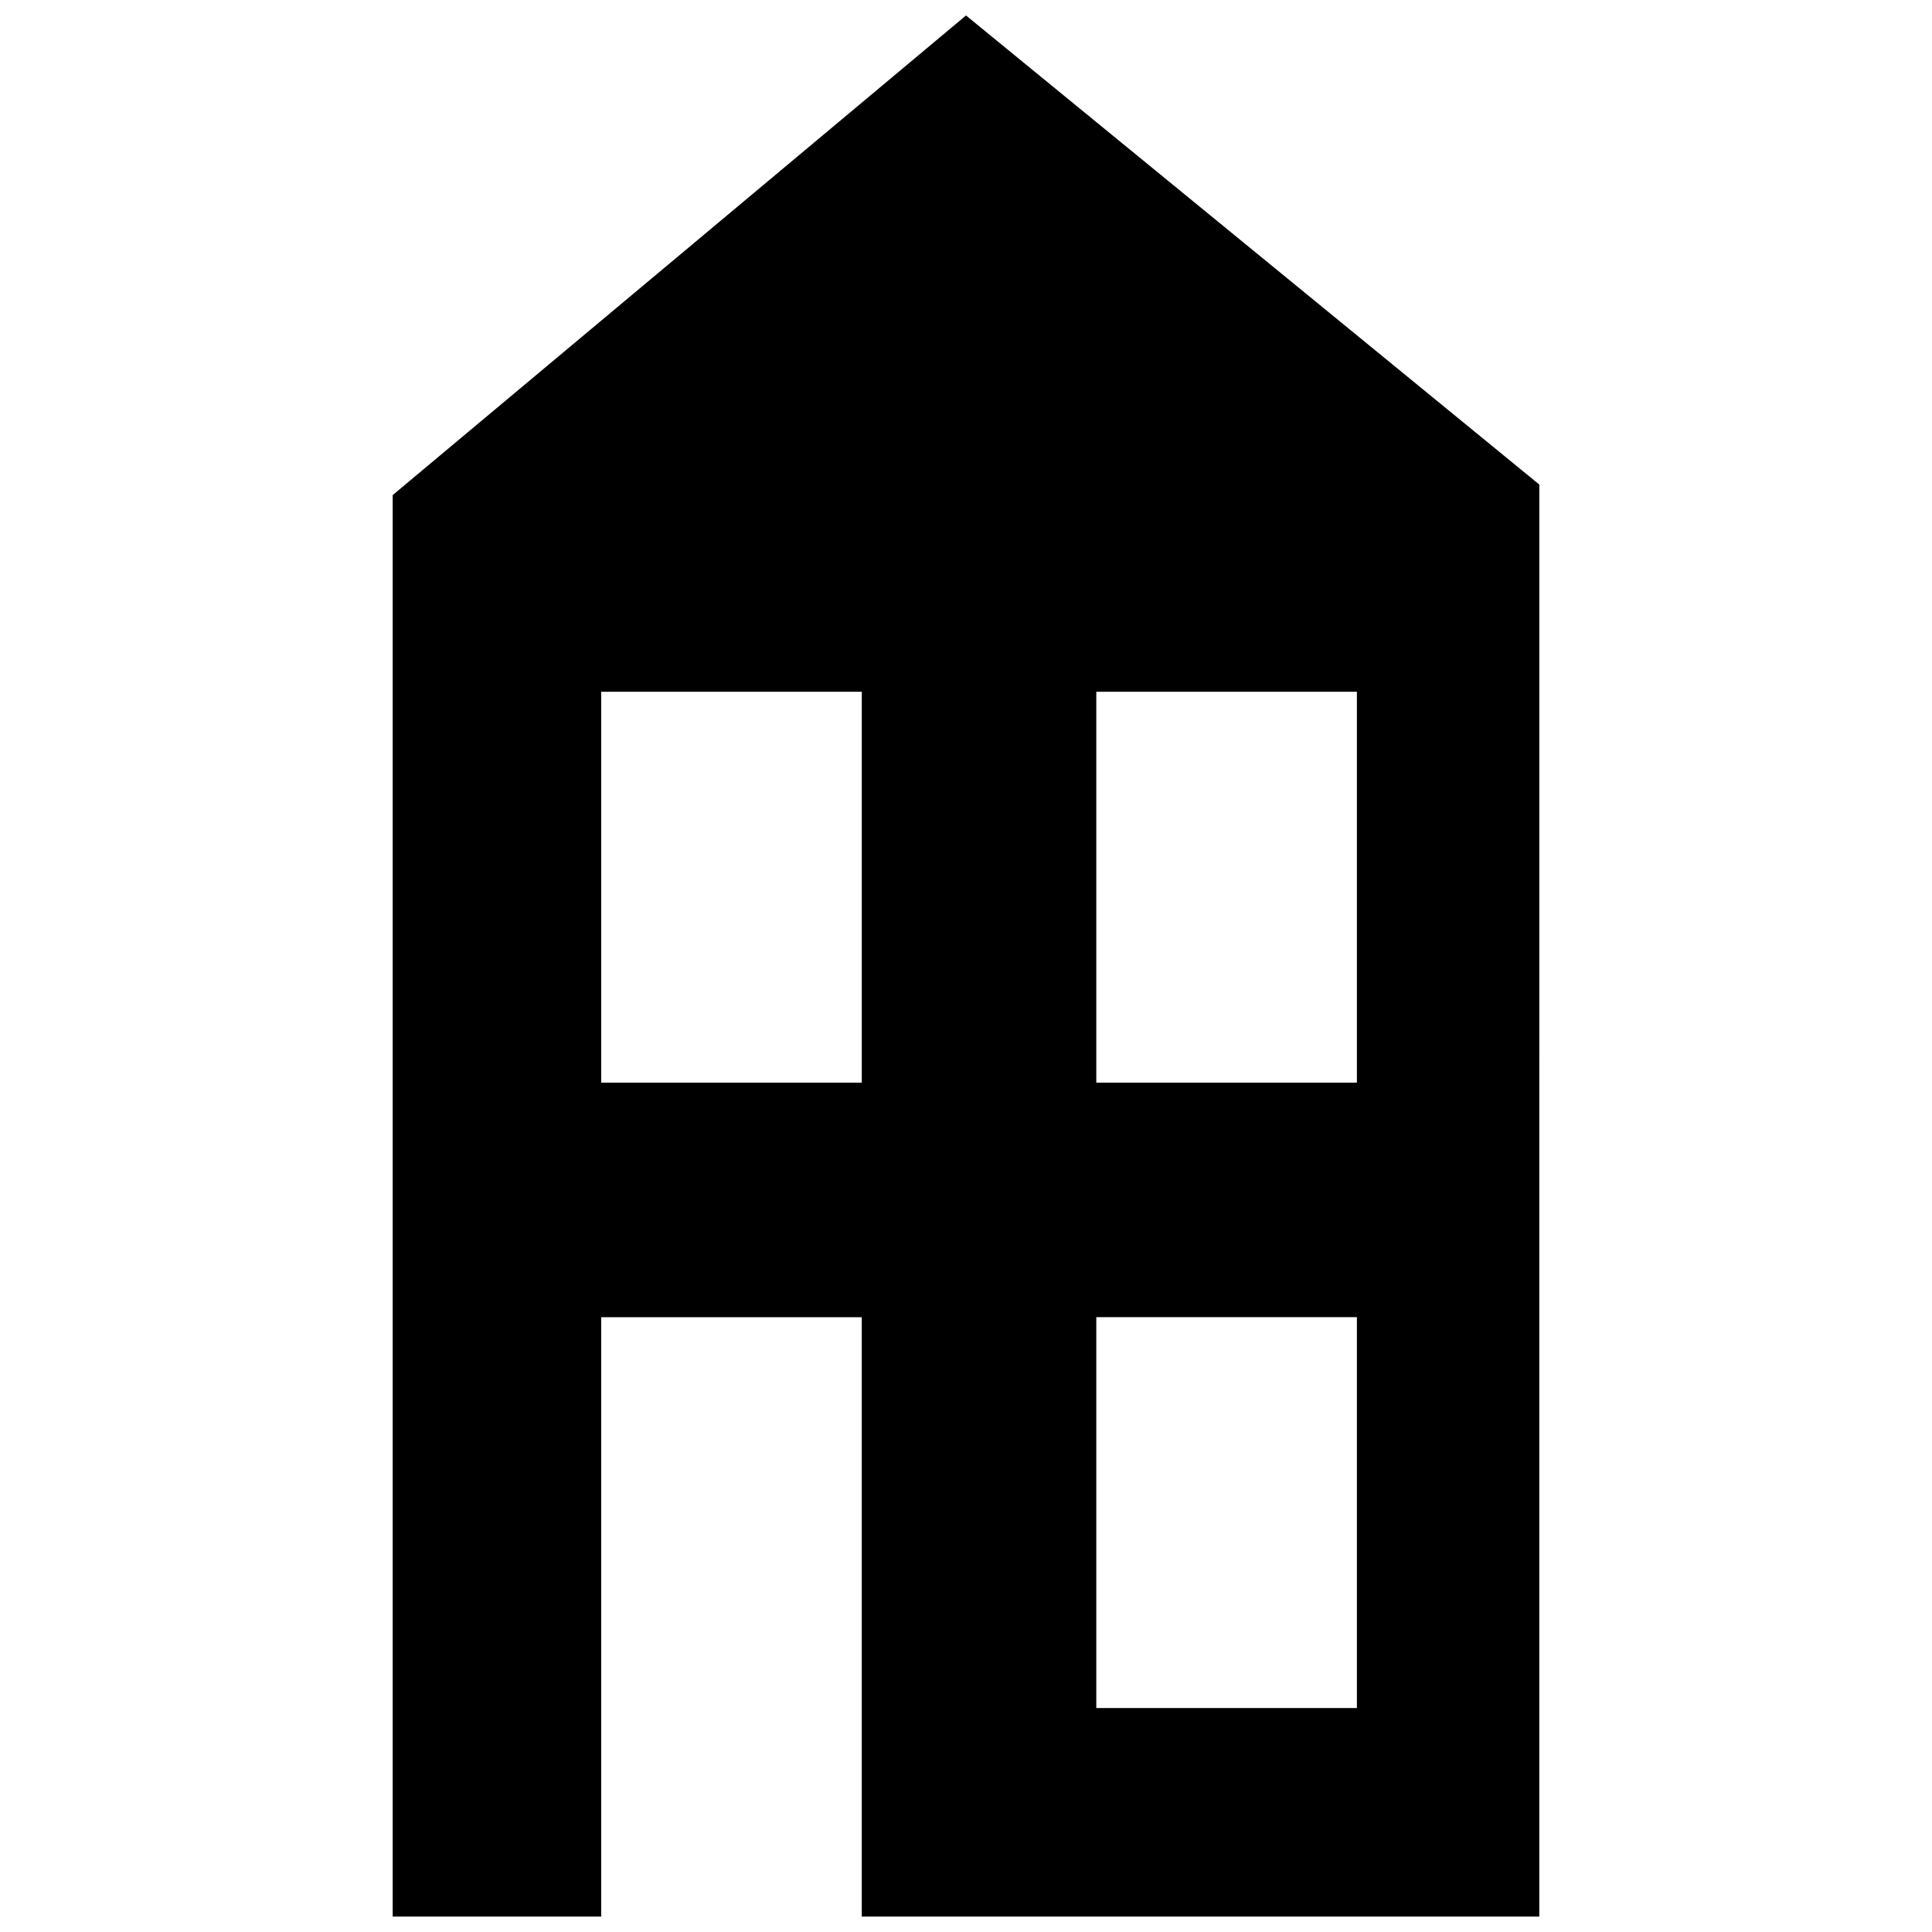 <?xml version="1.0" encoding="UTF-8"?>
<!-- Uploaded to: SVG Repo, www.svgrepo.com, Generator: SVG Repo Mixer Tools -->
<svg width="800px" height="800px" version="1.1" viewBox="144 144 512 512" xmlns="http://www.w3.org/2000/svg">
 <defs>
  <clipPath id="a">
   <path d="m248 148.09h304v503.81h-304z"/>
  </clipPath>
 </defs>
 <g clip-path="url(#a)">
  <path d="m248.07 275.2v376.71h55.246v-158.84h69.059v158.84h179.55l0.004-379.5-151.93-124.31zm124.31 155.71h-69.059v-103.59h69.059zm131.21 165.74h-69.059v-103.59h69.059zm0-165.74h-69.059v-103.59h69.059z"/>
 </g>
</svg>